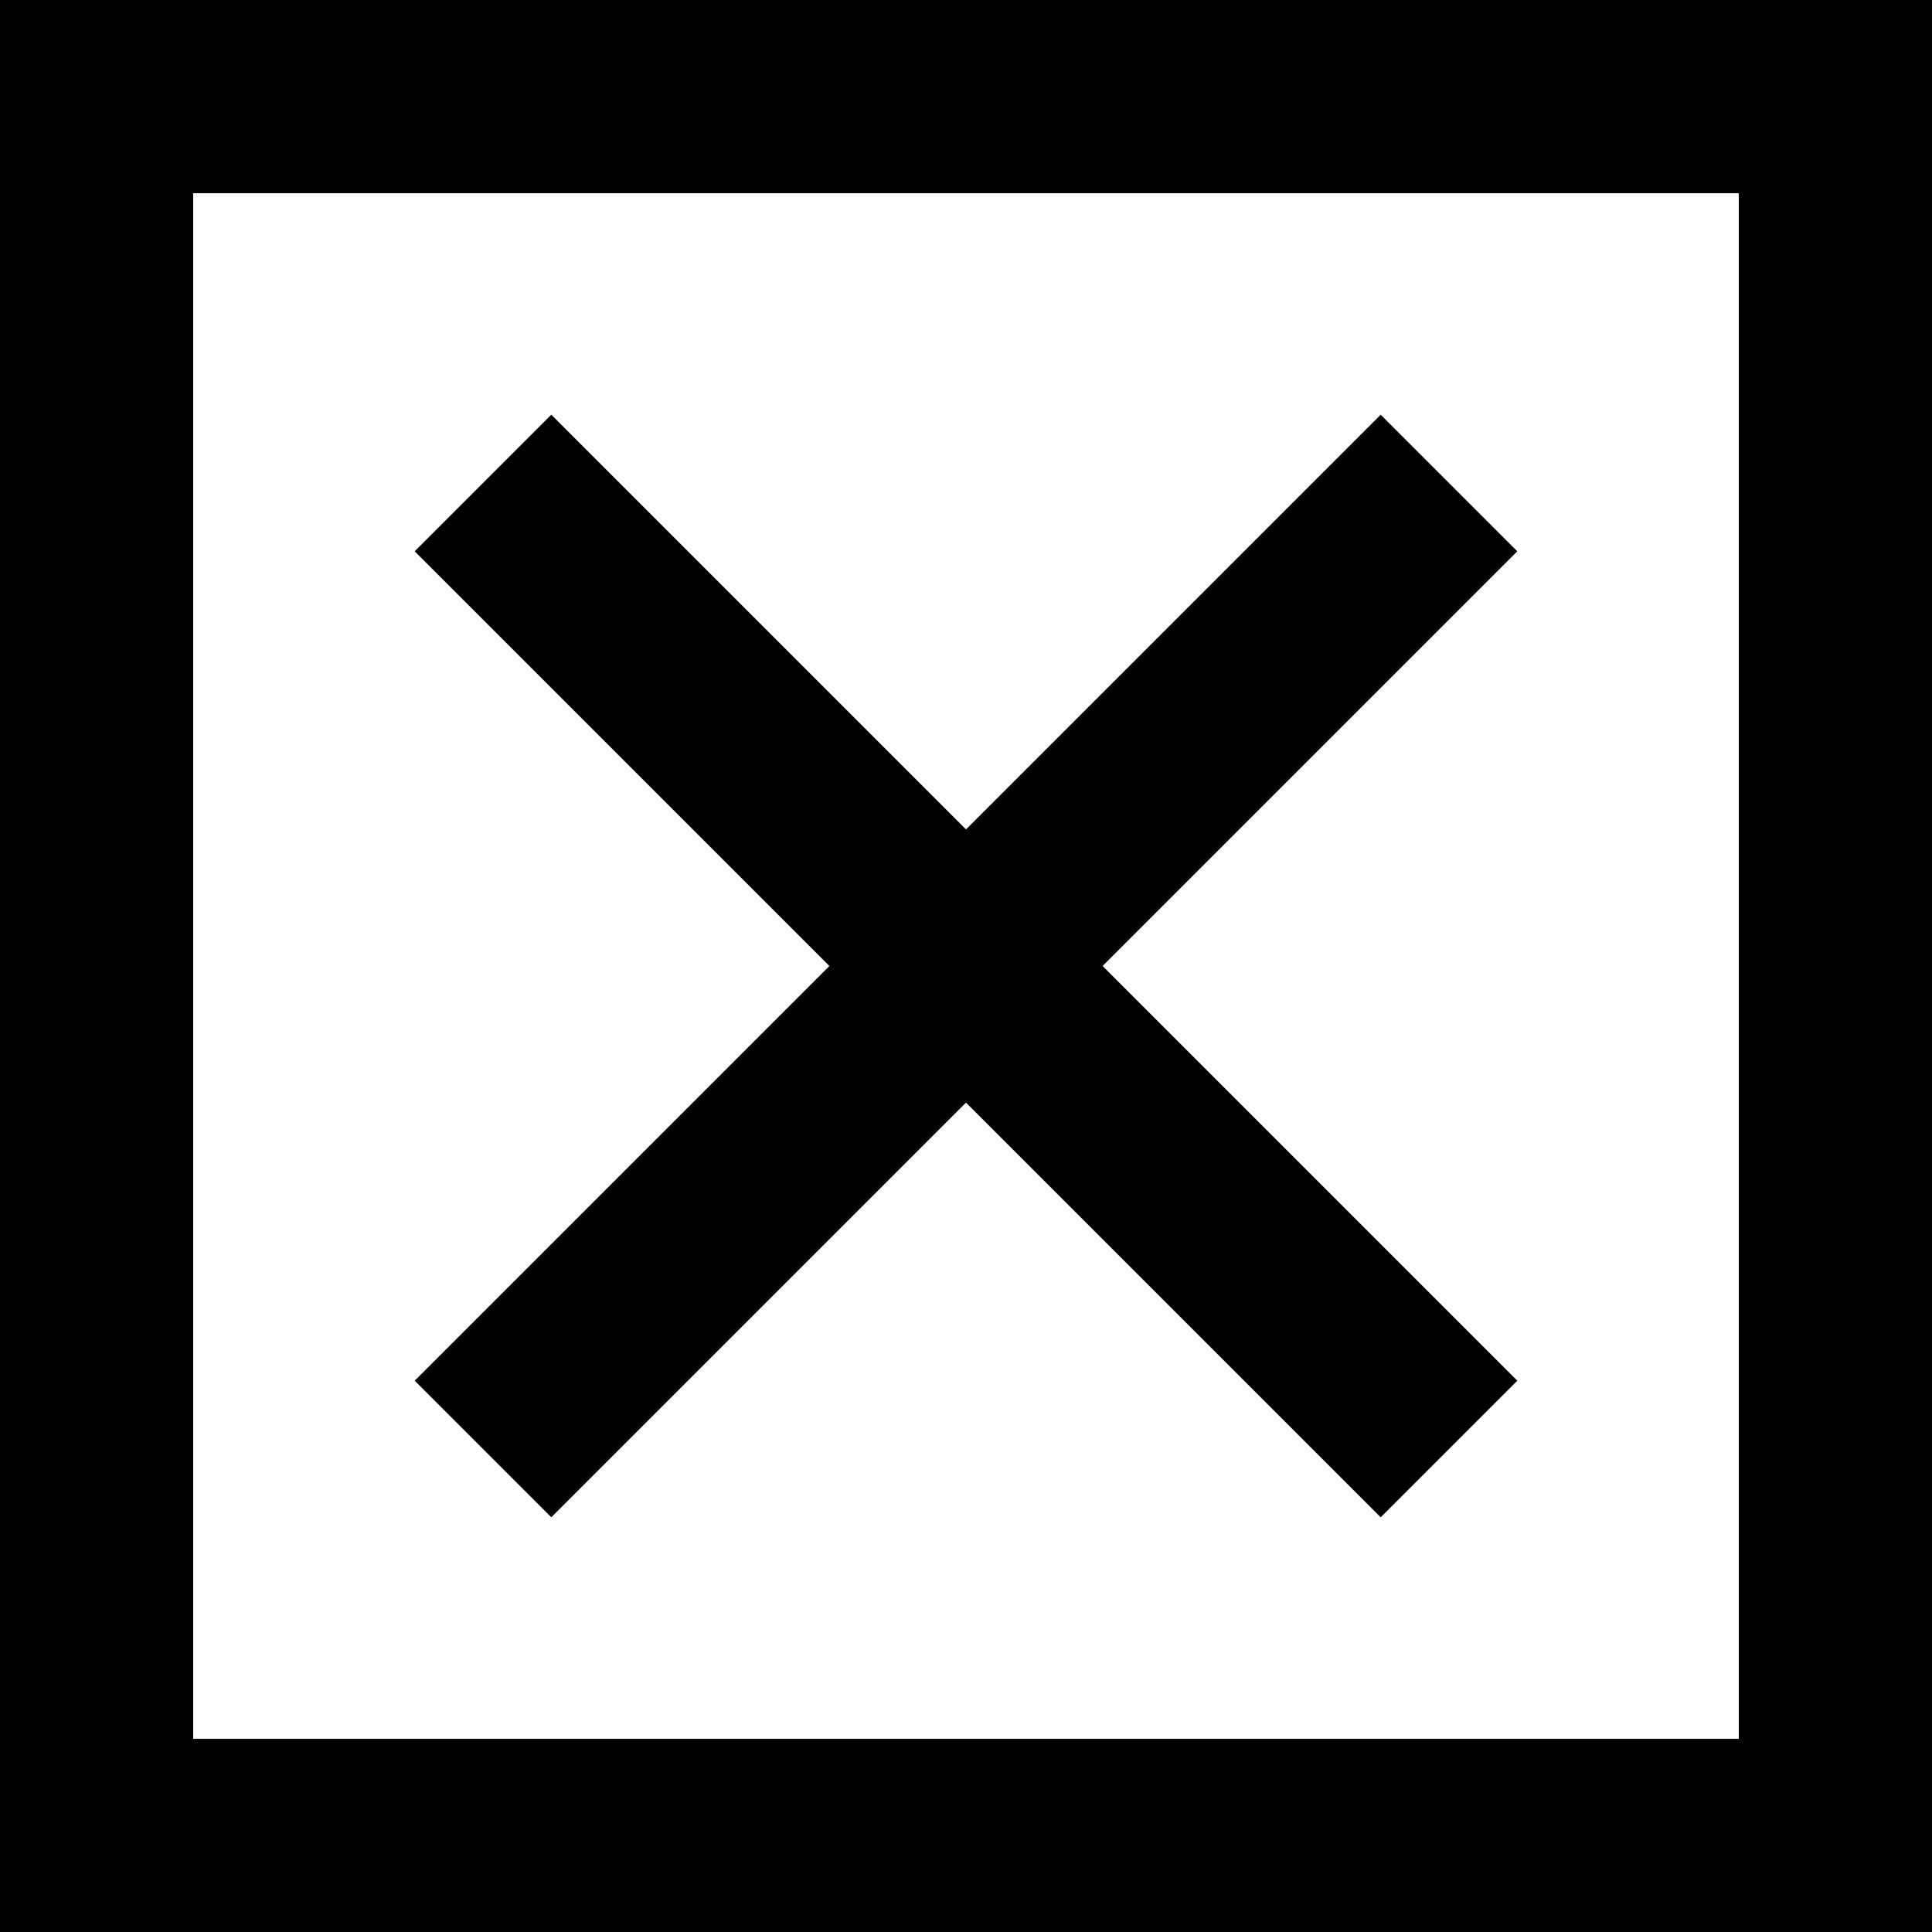 <svg version="1.1" width="200" height="200" xmlns="http://www.w3.org/2000/svg">
	<style>
		.boldline {
			stroke-width:20;
			stroke: black;
			fill: none;
		}
	</style>
	<path class="boldline" d="M 10 10 L 190 10 L 190 190 L 10 190 L 10 0" />
	<path class="boldline" d="M 50 50 L 150 150 M 50 150 L 150 50" />
</svg>

